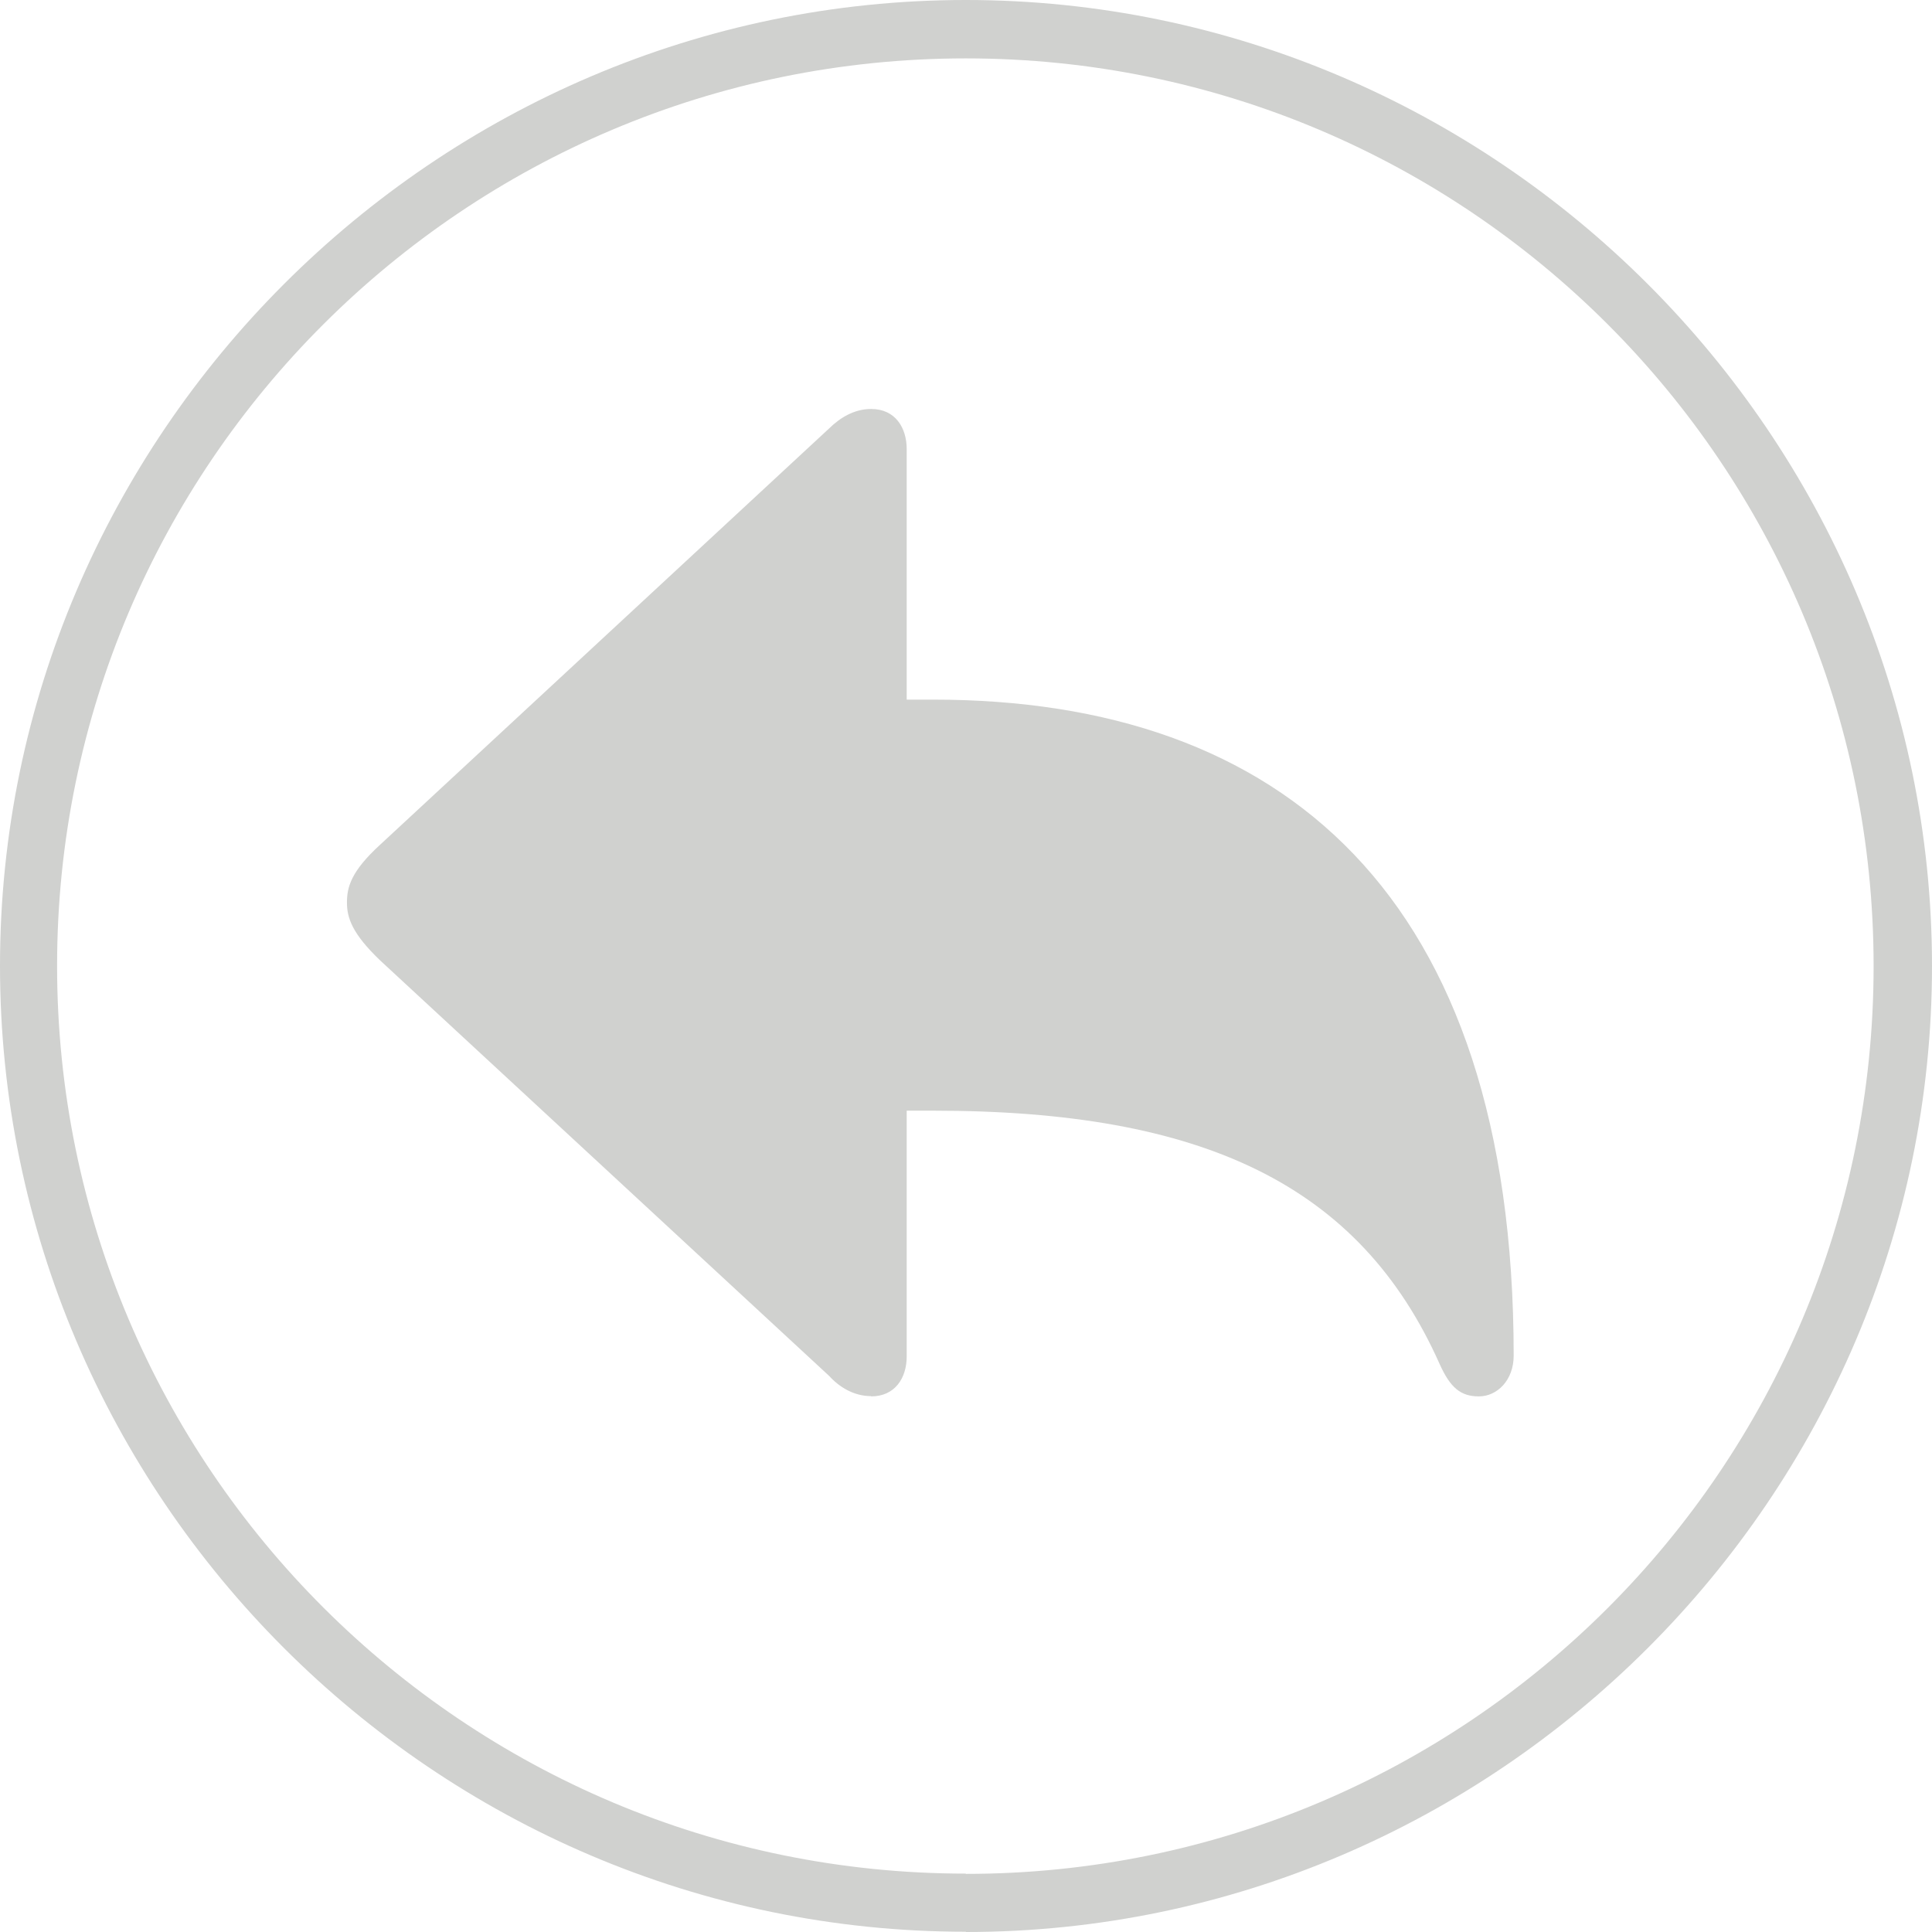 <?xml version="1.0" encoding="UTF-8"?><svg id="Layer_2" xmlns="http://www.w3.org/2000/svg" viewBox="0 0 74.45 74.45"><defs><style>.cls-1{fill:#d0d1cf;}</style></defs><g id="Layer_1-2"><g id="Ultralight-S"><path class="cls-1" d="m37.22,74.45c20.44,0,37.23-16.78,37.23-37.22S57.66,0,37.22,0,0,16.78,0,37.22s16.74,37.22,37.22,37.22Zm0-2.25c-19.31,0-35.02-15.66-35.02-34.98S17.91,2.25,37.22,2.25s34.98,15.66,34.98,34.98-15.66,34.98-34.98,34.98Z"/><path class="cls-1" d="m33.57,53.81c.92,0,1.37-.71,1.37-1.54v-9.47h1.03c10.38,0,16.43,2.85,19.51,9.77.41.91.81,1.24,1.51,1.24s1.34-.62,1.34-1.57c0-17.79-8.95-25.28-22.36-25.28h-1.03v-9.65c0-.83-.44-1.55-1.37-1.55-.67,0-1.21.35-1.62.75l-17.29,16.03c-1.14,1.04-1.29,1.65-1.29,2.24s.2,1.2,1.29,2.24l17.29,16c.39.43.95.78,1.62.78Z"/></g></g></svg>